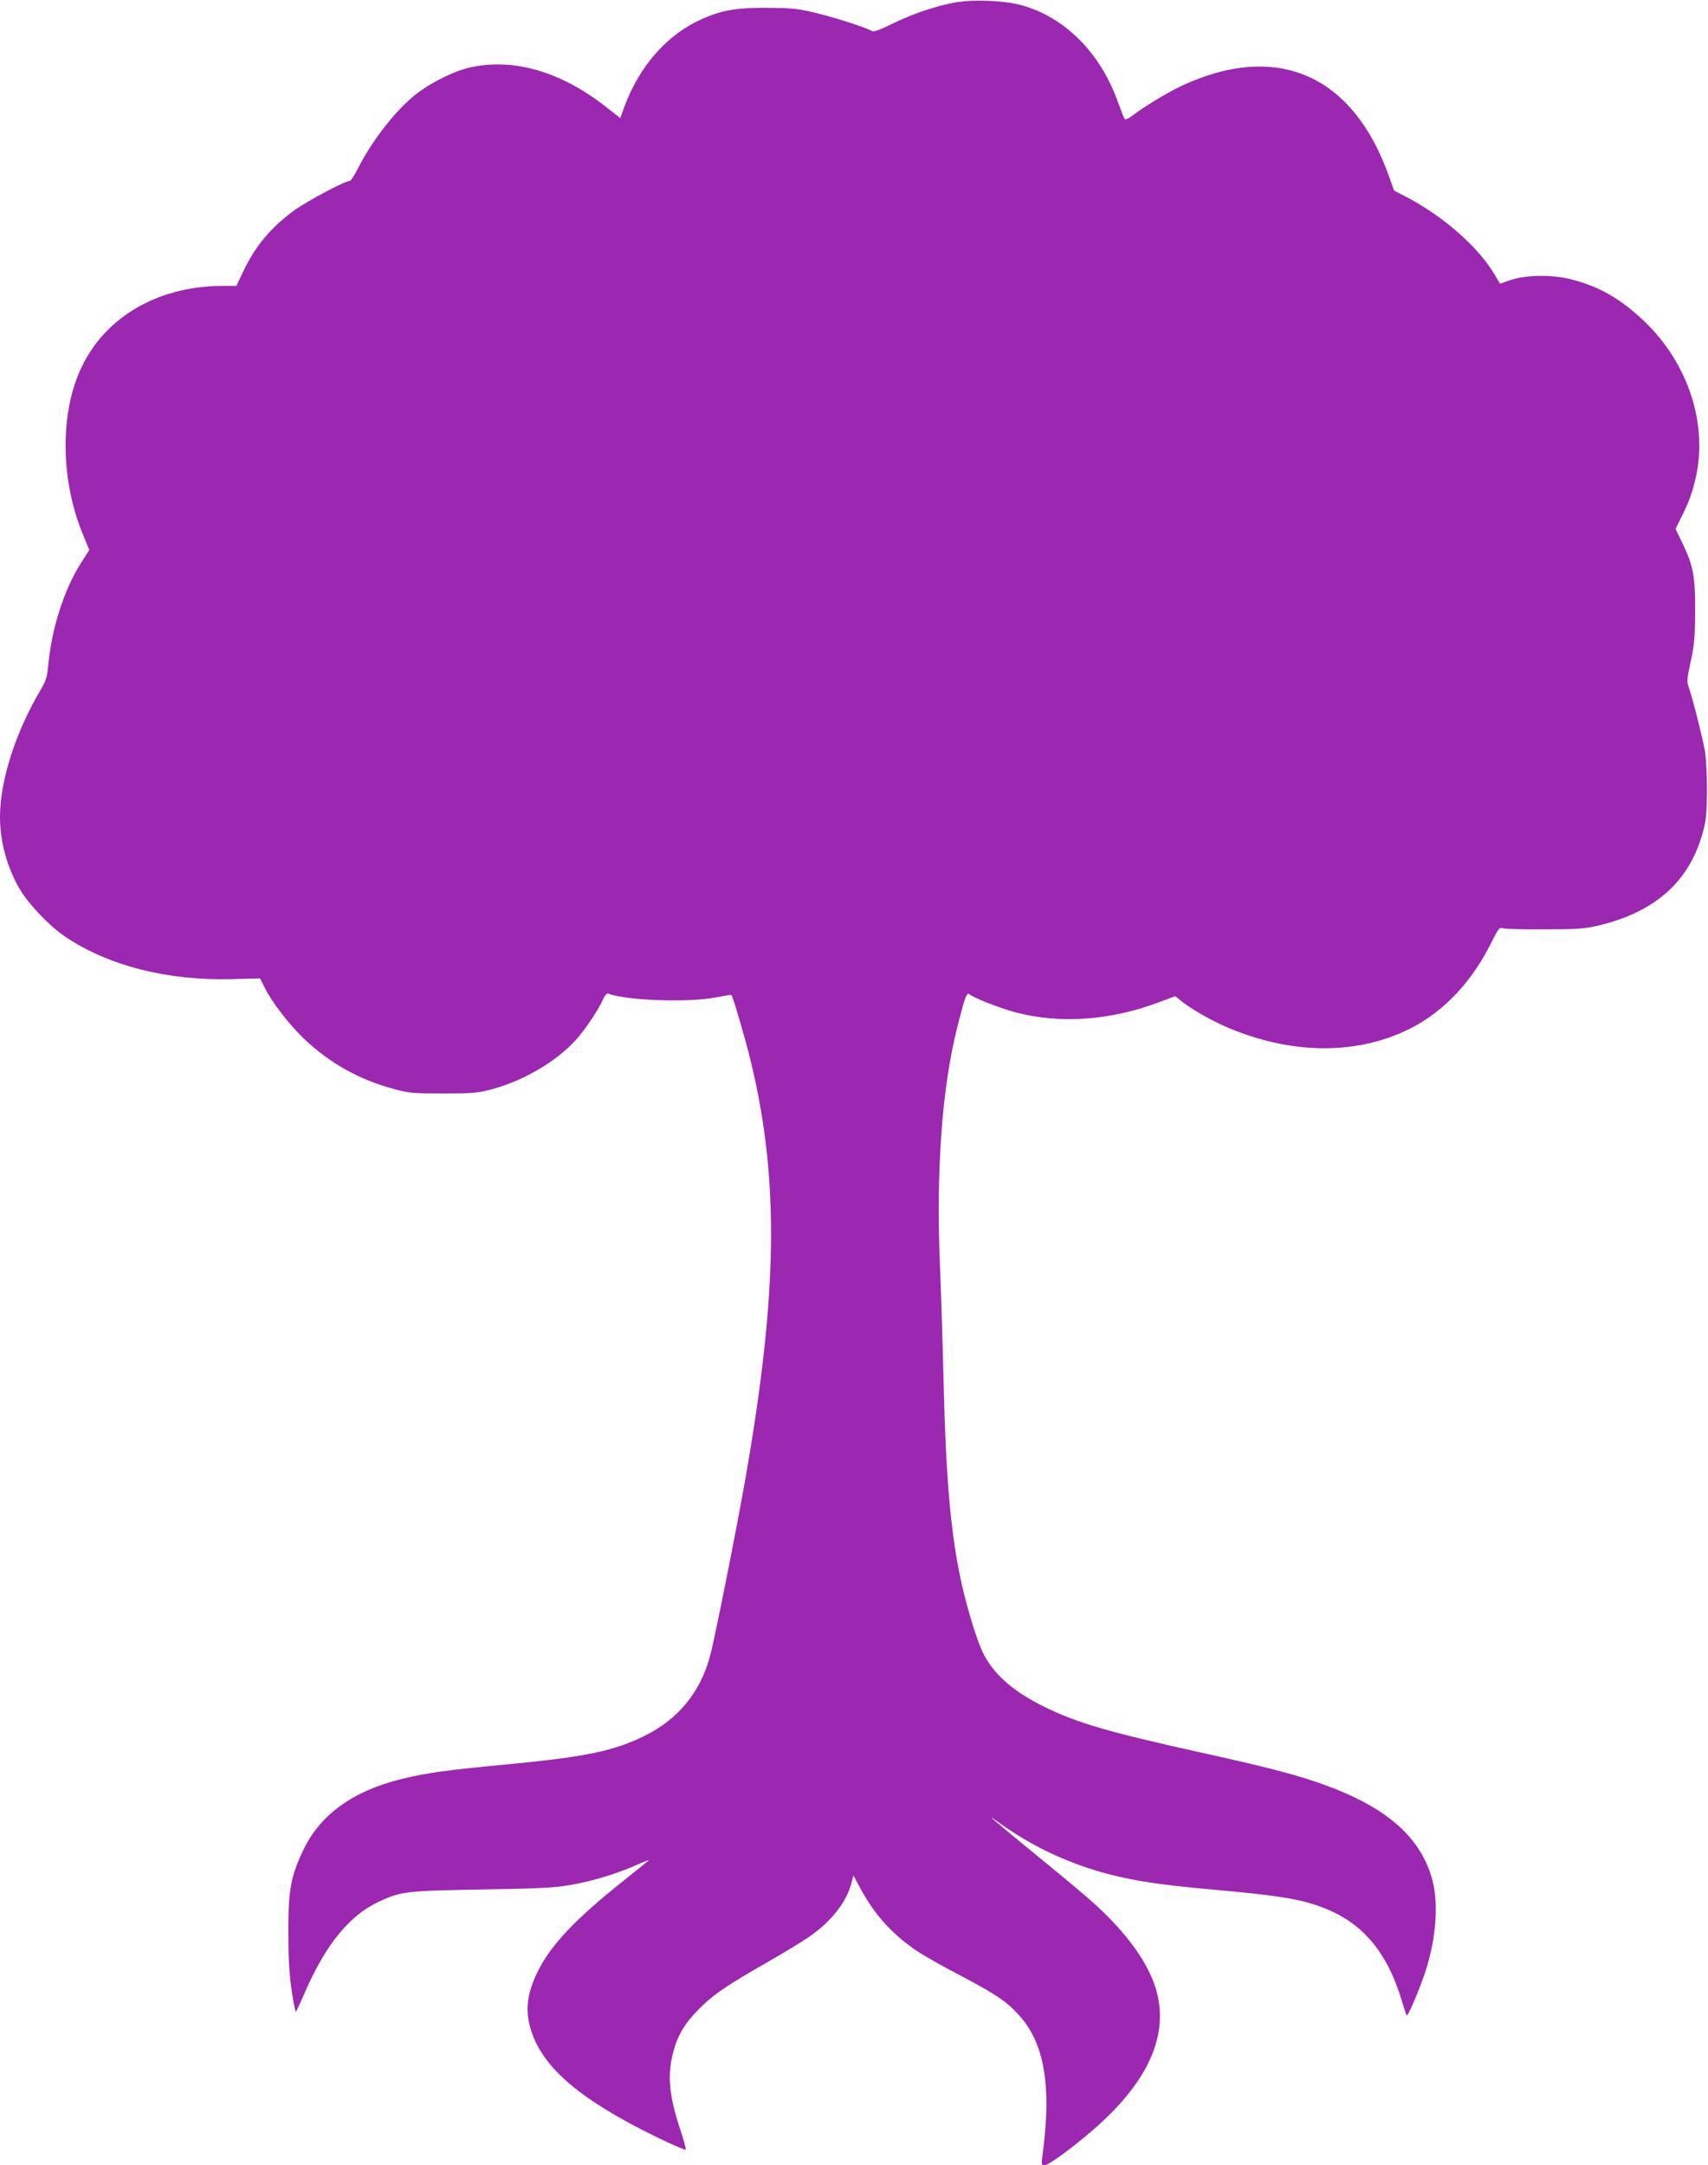 <?xml version="1.0" standalone="no"?>
<!DOCTYPE svg PUBLIC "-//W3C//DTD SVG 20010904//EN"
 "http://www.w3.org/TR/2001/REC-SVG-20010904/DTD/svg10.dtd">
<svg version="1.0" xmlns="http://www.w3.org/2000/svg"
 width="1010pt" height="1280pt" viewBox="0 0 1010 1280"
 preserveAspectRatio="xMidYMid meet">
<g transform="translate(0,1280) scale(0.1,-0.1)"
fill="#9c27b0" stroke="none">
<path d="M5645 12785 c-114 -21 -254 -69 -372 -127 -79 -39 -105 -48 -120 -40
-44 24 -238 85 -343 109 -98 23 -139 26 -280 27 -176 0 -260 -14 -376 -65
-209 -92 -374 -279 -464 -526 l-22 -61 -78 61 c-265 210 -542 293 -798 241
-96 -19 -234 -86 -327 -157 -121 -93 -263 -274 -349 -444 -20 -40 -42 -73 -49
-73 -29 0 -259 -123 -333 -178 -136 -101 -224 -207 -296 -357 l-40 -85 -77 0
c-398 0 -719 -194 -855 -517 -112 -267 -103 -643 23 -949 l39 -95 -54 -85
c-97 -155 -170 -386 -189 -600 -6 -64 -14 -90 -40 -134 -152 -254 -245 -544
-245 -760 0 -146 42 -297 116 -425 53 -90 178 -221 269 -282 257 -173 608
-262 991 -251 l162 4 25 -50 c43 -89 148 -224 236 -308 151 -143 326 -241 528
-295 90 -25 114 -27 293 -27 181 0 202 2 293 26 187 51 378 164 493 291 54 60
130 173 158 235 12 27 24 41 33 38 106 -41 477 -54 637 -22 48 9 89 16 91 14
10 -11 83 -261 115 -393 168 -695 160 -1368 -31 -2460 -50 -288 -183 -956
-210 -1054 -58 -217 -191 -378 -394 -476 -179 -87 -343 -121 -802 -165 -359
-34 -478 -50 -625 -86 -286 -69 -483 -210 -582 -416 -76 -158 -91 -237 -91
-483 0 -155 5 -246 19 -348 11 -75 23 -134 26 -130 4 5 26 53 50 108 124 288
268 465 445 545 130 59 155 62 605 70 357 6 431 10 531 28 133 24 278 69 388
119 42 19 72 30 66 24 -5 -5 -73 -59 -150 -121 -282 -224 -431 -382 -505 -535
-65 -132 -76 -232 -40 -346 60 -193 233 -359 565 -541 126 -70 344 -173 350
-166 3 3 -11 53 -30 112 -68 202 -80 325 -45 460 26 103 69 175 155 261 80 82
172 144 408 278 92 53 201 119 243 148 131 91 220 205 249 318 l12 44 42 -79
c86 -159 198 -281 351 -379 36 -23 142 -83 236 -132 209 -110 274 -153 346
-232 156 -168 199 -426 141 -846 -5 -40 -4 -45 14 -45 24 0 157 97 286 208
315 273 443 541 381 802 -40 170 -177 363 -393 554 -53 47 -202 171 -331 276
-226 184 -309 256 -225 194 199 -146 426 -253 667 -315 163 -41 303 -62 603
-89 406 -36 538 -58 675 -114 223 -89 367 -265 450 -546 12 -41 25 -79 27 -84
6 -10 50 88 99 221 74 204 95 432 53 583 -72 262 -289 443 -696 579 -149 50
-312 91 -673 171 -544 120 -729 174 -925 270 -185 91 -303 195 -365 325 -35
74 -89 251 -124 405 -63 287 -92 606 -106 1186 -5 225 -15 528 -21 674 -25
582 11 1074 105 1441 44 172 53 194 69 181 26 -22 185 -84 274 -107 263 -69
559 -48 846 60 l97 36 37 -30 c69 -55 206 -131 313 -172 368 -145 739 -141
1040 11 199 101 366 278 481 512 41 82 45 87 69 80 14 -4 124 -7 245 -6 187 0
233 3 311 21 342 80 546 262 625 558 18 65 22 110 23 240 0 93 -5 192 -12 235
-15 82 -73 312 -95 375 -13 36 -12 50 11 155 21 97 25 143 26 295 1 209 -11
270 -75 404 l-41 84 37 75 c44 89 60 134 81 221 75 320 -41 680 -300 929 -142
136 -271 210 -441 252 -111 28 -266 25 -357 -7 l-58 -20 -27 46 c-98 169 -307
353 -533 470 l-66 34 -29 81 c-214 606 -664 802 -1231 537 -82 -39 -219 -122
-287 -174 -21 -16 -42 -26 -46 -21 -4 5 -20 45 -36 89 -104 301 -319 517 -582
586 -104 27 -282 33 -388 14z"/>
</g>
</svg>
